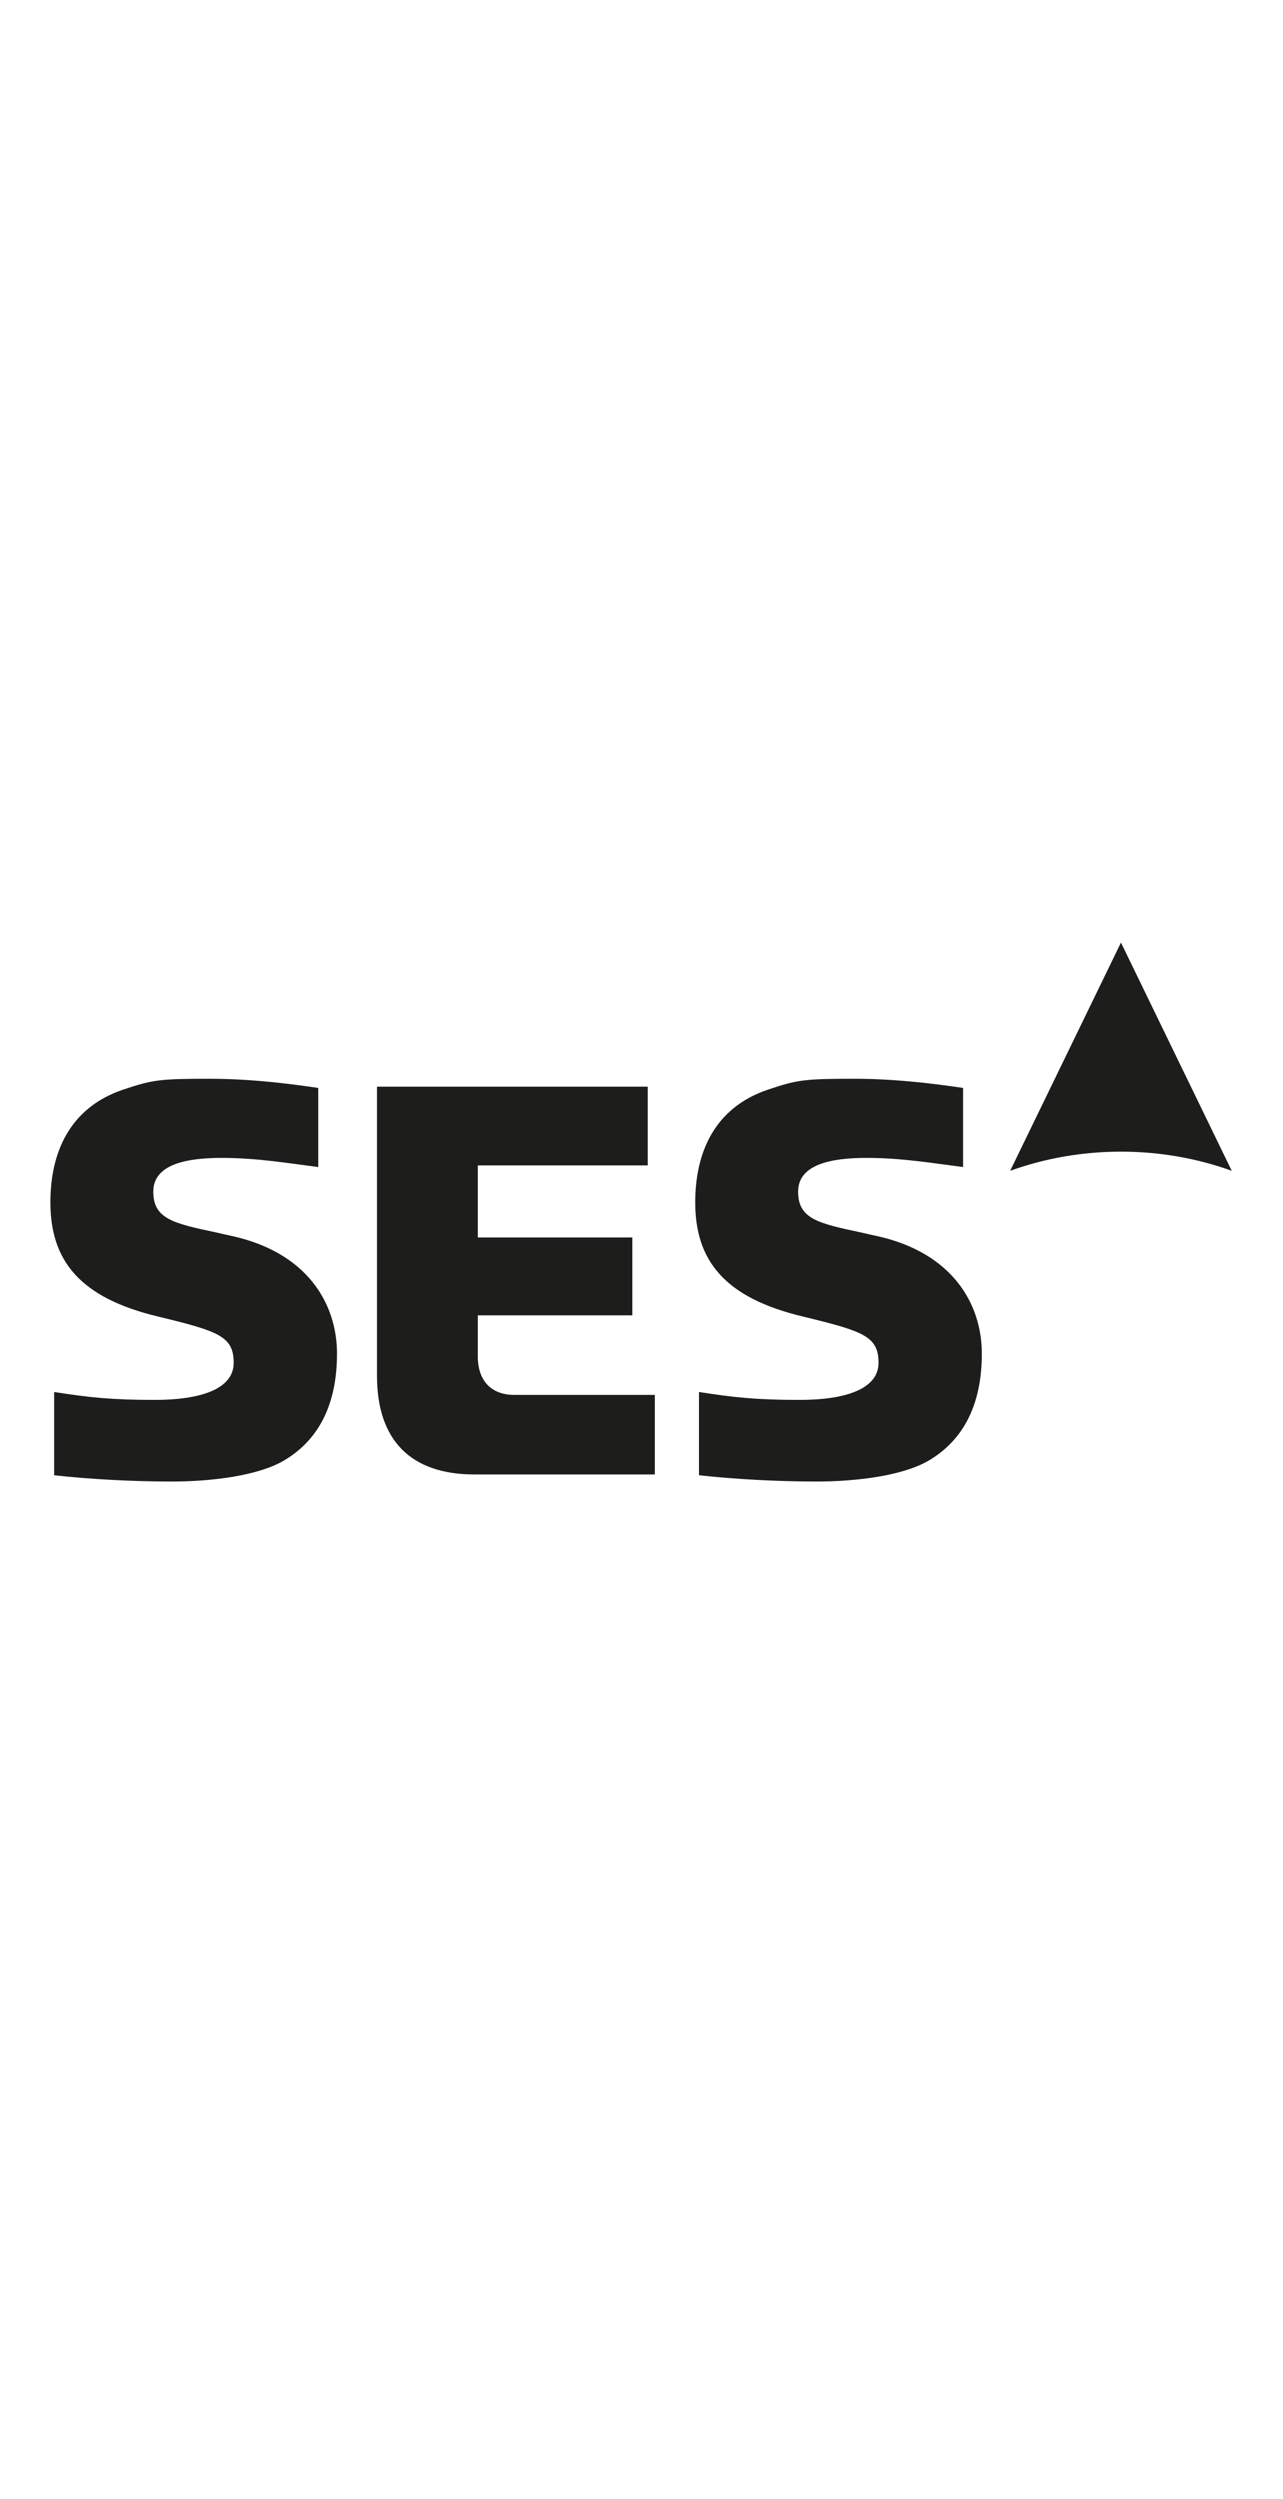 <?xml version="1.0" encoding="UTF-8"?> <svg xmlns="http://www.w3.org/2000/svg" id="Ebene_1" data-name="Ebene 1" version="1.1" viewBox="0 0 308 600"><defs><style> .cls-1 { fill: #1d1d1b; stroke-width: 0px; } </style></defs><g><path class="cls-1" d="M90.5,260.9v69.4c0,15.5,8.1,23.7,23.4,23.7h43.3v-19.1h-33.7c-5.6,0-8.8-3.4-8.8-9.3v-9.8h37.1v-18.7h-37.1v-17.3h40.8v-18.9h-65Z"></path><path class="cls-1" d="M13.1,354.2c7.9.9,18.4,1.5,28.1,1.5s20.7-1.4,26.9-5c8.5-5,12.8-13.6,12.8-25.7s-7.2-24.2-25-28.2c-1.4-.3-2.7-.6-4-.9-10.4-2.2-15.1-3.3-15.1-9.8s7.8-8.1,16.4-8.1,16.1,1.3,23.2,2.2v-19c-2.3-.3-13.9-2.2-25.9-2.2s-13.8.2-20.9,2.6c-11.4,3.8-17.5,13.2-17.5,27.1s7,22.9,25.9,27.4c14.4,3.5,18.1,4.7,18.1,11.1s-8.2,8.9-18.9,8.9-15.8-.6-24.2-1.9v20h0Z"></path><path class="cls-1" d="M167.9,354.2c8,.9,18.4,1.5,28.1,1.5s20.7-1.4,26.9-5c8.5-5,12.8-13.6,12.8-25.7s-7.2-24.2-25-28.2c-1.4-.3-2.7-.6-4-.9-10.4-2.2-15.1-3.3-15.1-9.8s7.8-8.1,16.4-8.1,16.1,1.3,23.2,2.2v-19c-2.3-.3-13.9-2.2-25.9-2.2s-13.8.2-20.9,2.6c-11.4,3.8-17.5,13.2-17.5,27.1s7,22.9,25.9,27.4c14.4,3.5,18.1,4.7,18.1,11.1s-8.2,8.9-18.9,8.9-15.8-.6-24.2-1.9v20h0Z"></path></g><path class="cls-1" d="M269.1,226.3l26.6,54.8c-8.3-3-17.3-4.6-26.6-4.6s-18.3,1.6-26.6,4.6l26.6-54.8Z"></path></svg> 